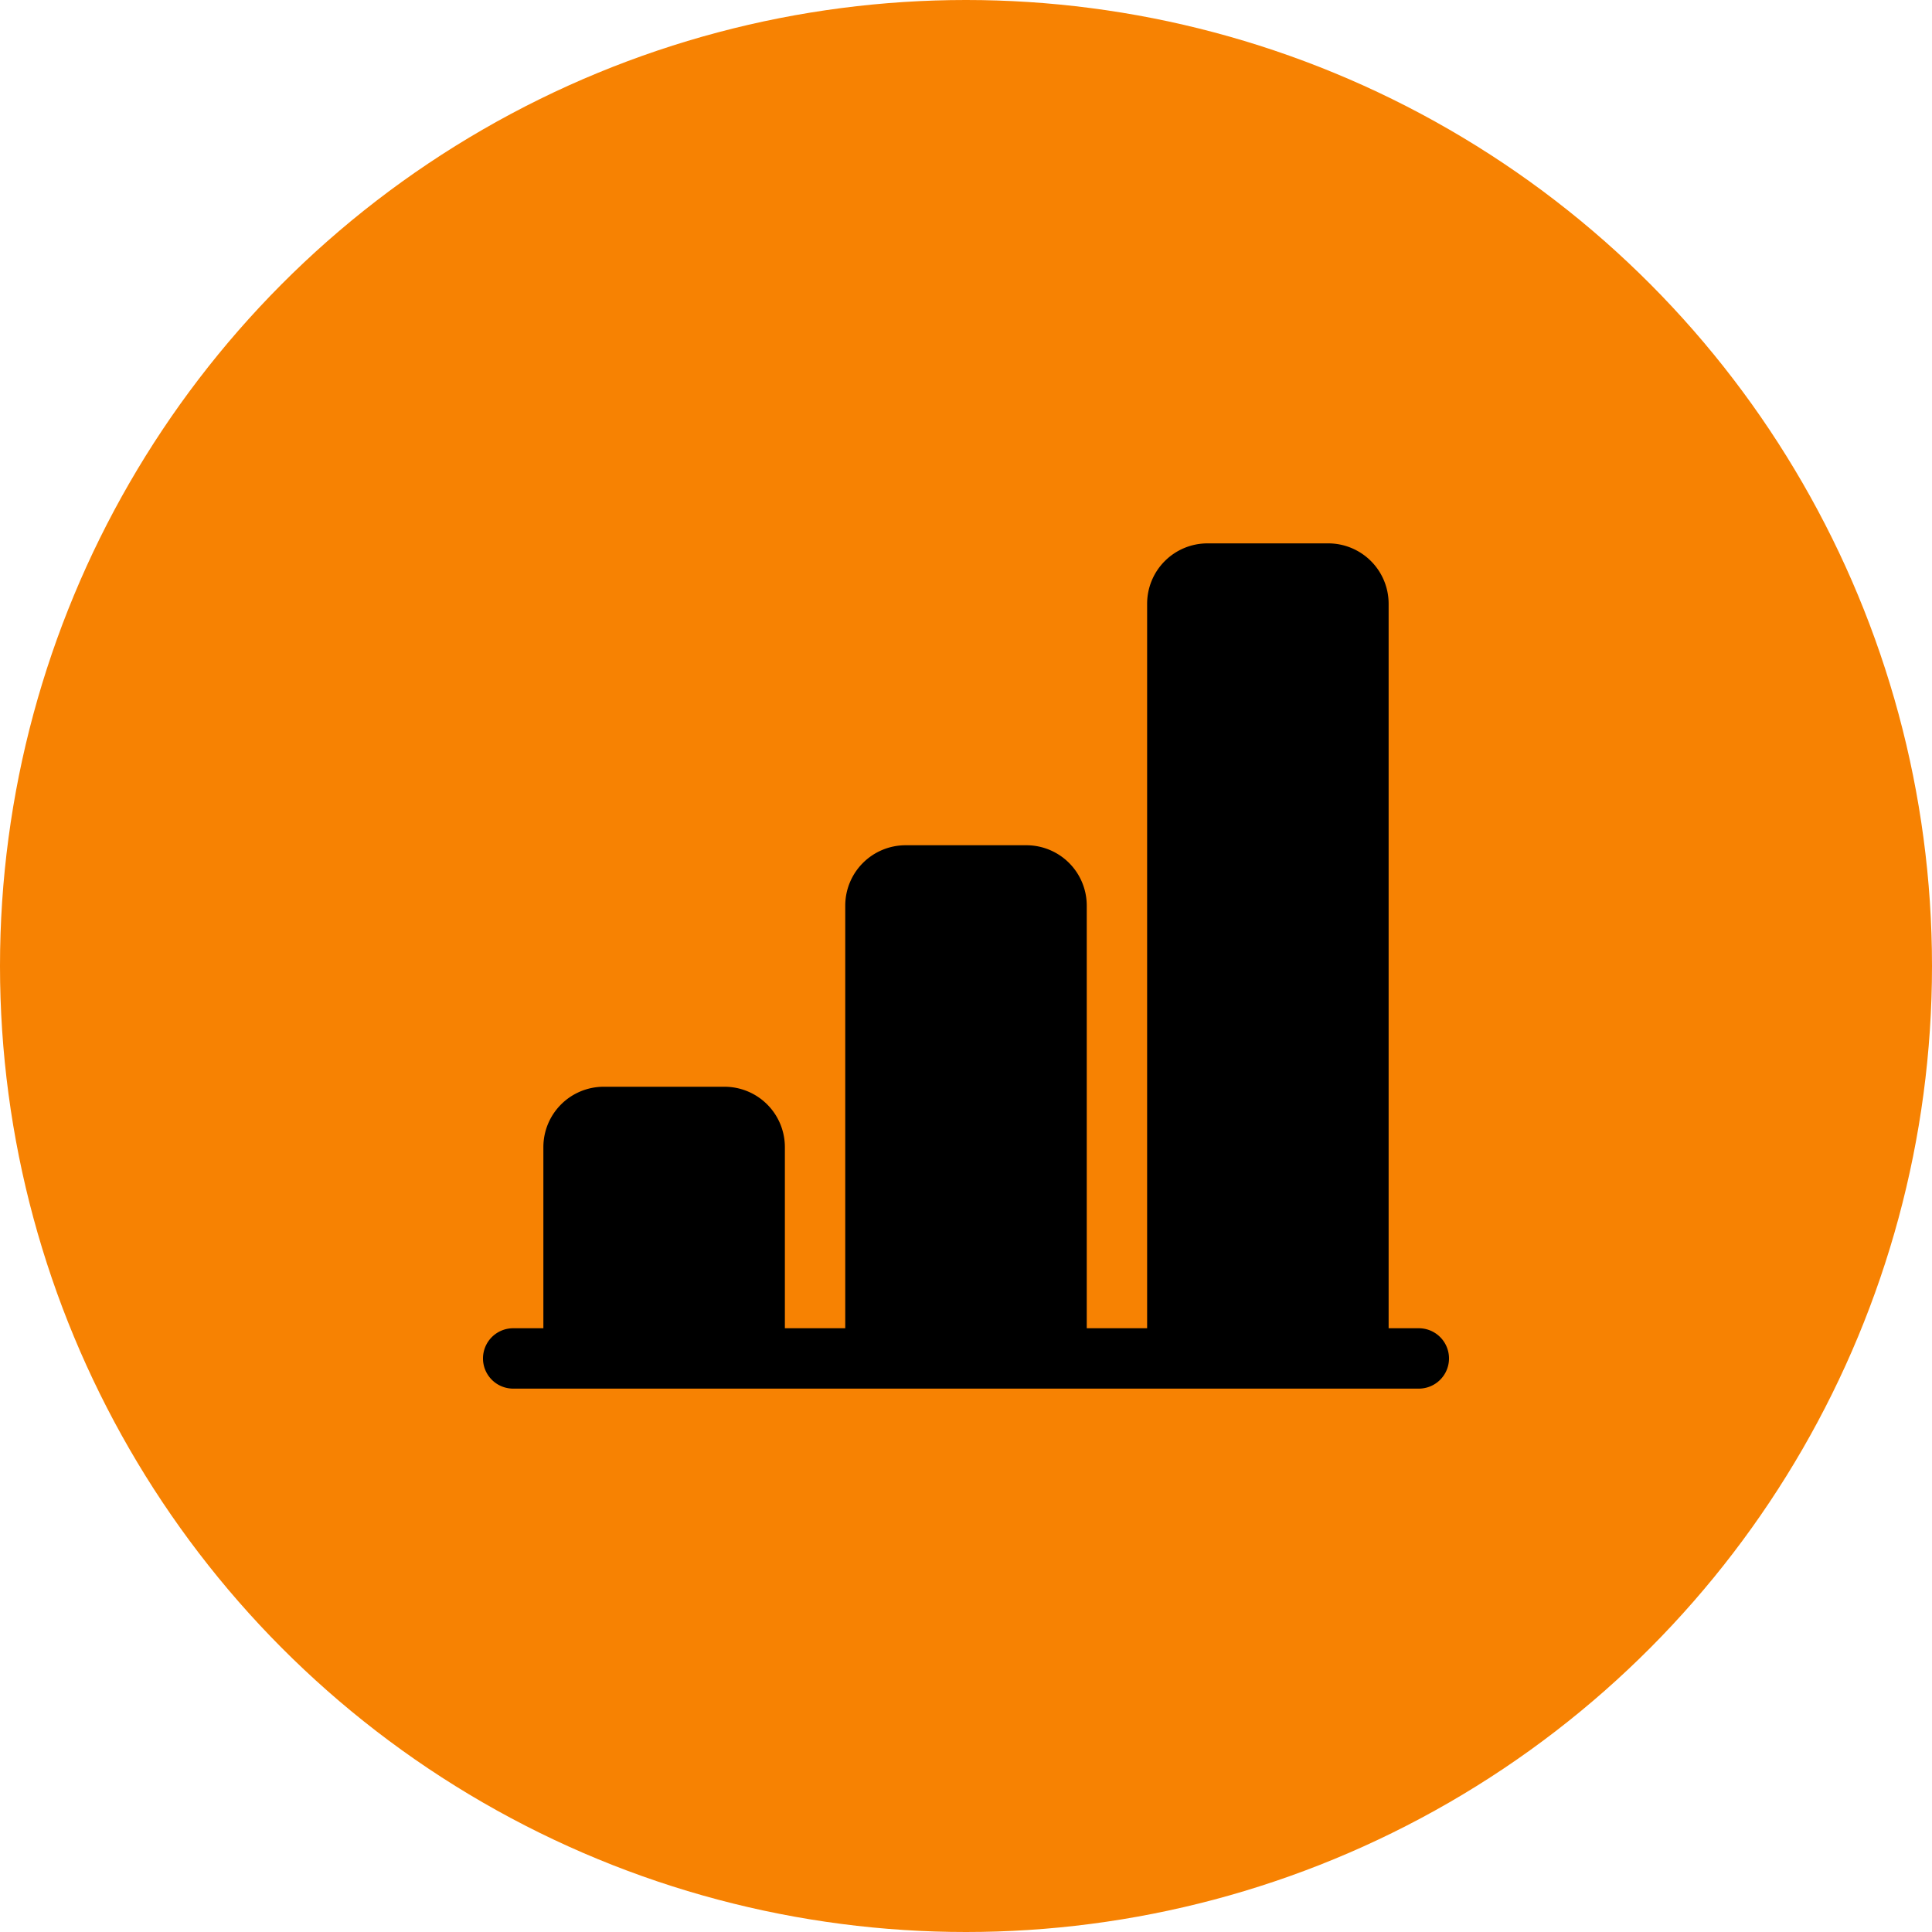 <svg width="128" height="128" fill="none" xmlns="http://www.w3.org/2000/svg"><circle cx="64" cy="64" r="64" fill="#F78202"/><path d="M76 40a4 4 0 0 1 4-4h8a4 4 0 0 1 4 4v48h2a2 2 0 1 1 0 4H34a2 2 0 1 1 0-4h2V76a4 4 0 0 1 4-4h8a4 4 0 0 1 4 4v12h4V60a4 4 0 0 1 4-4h8a4 4 0 0 1 4 4v28h4V40Z" fill="#000"/></svg>